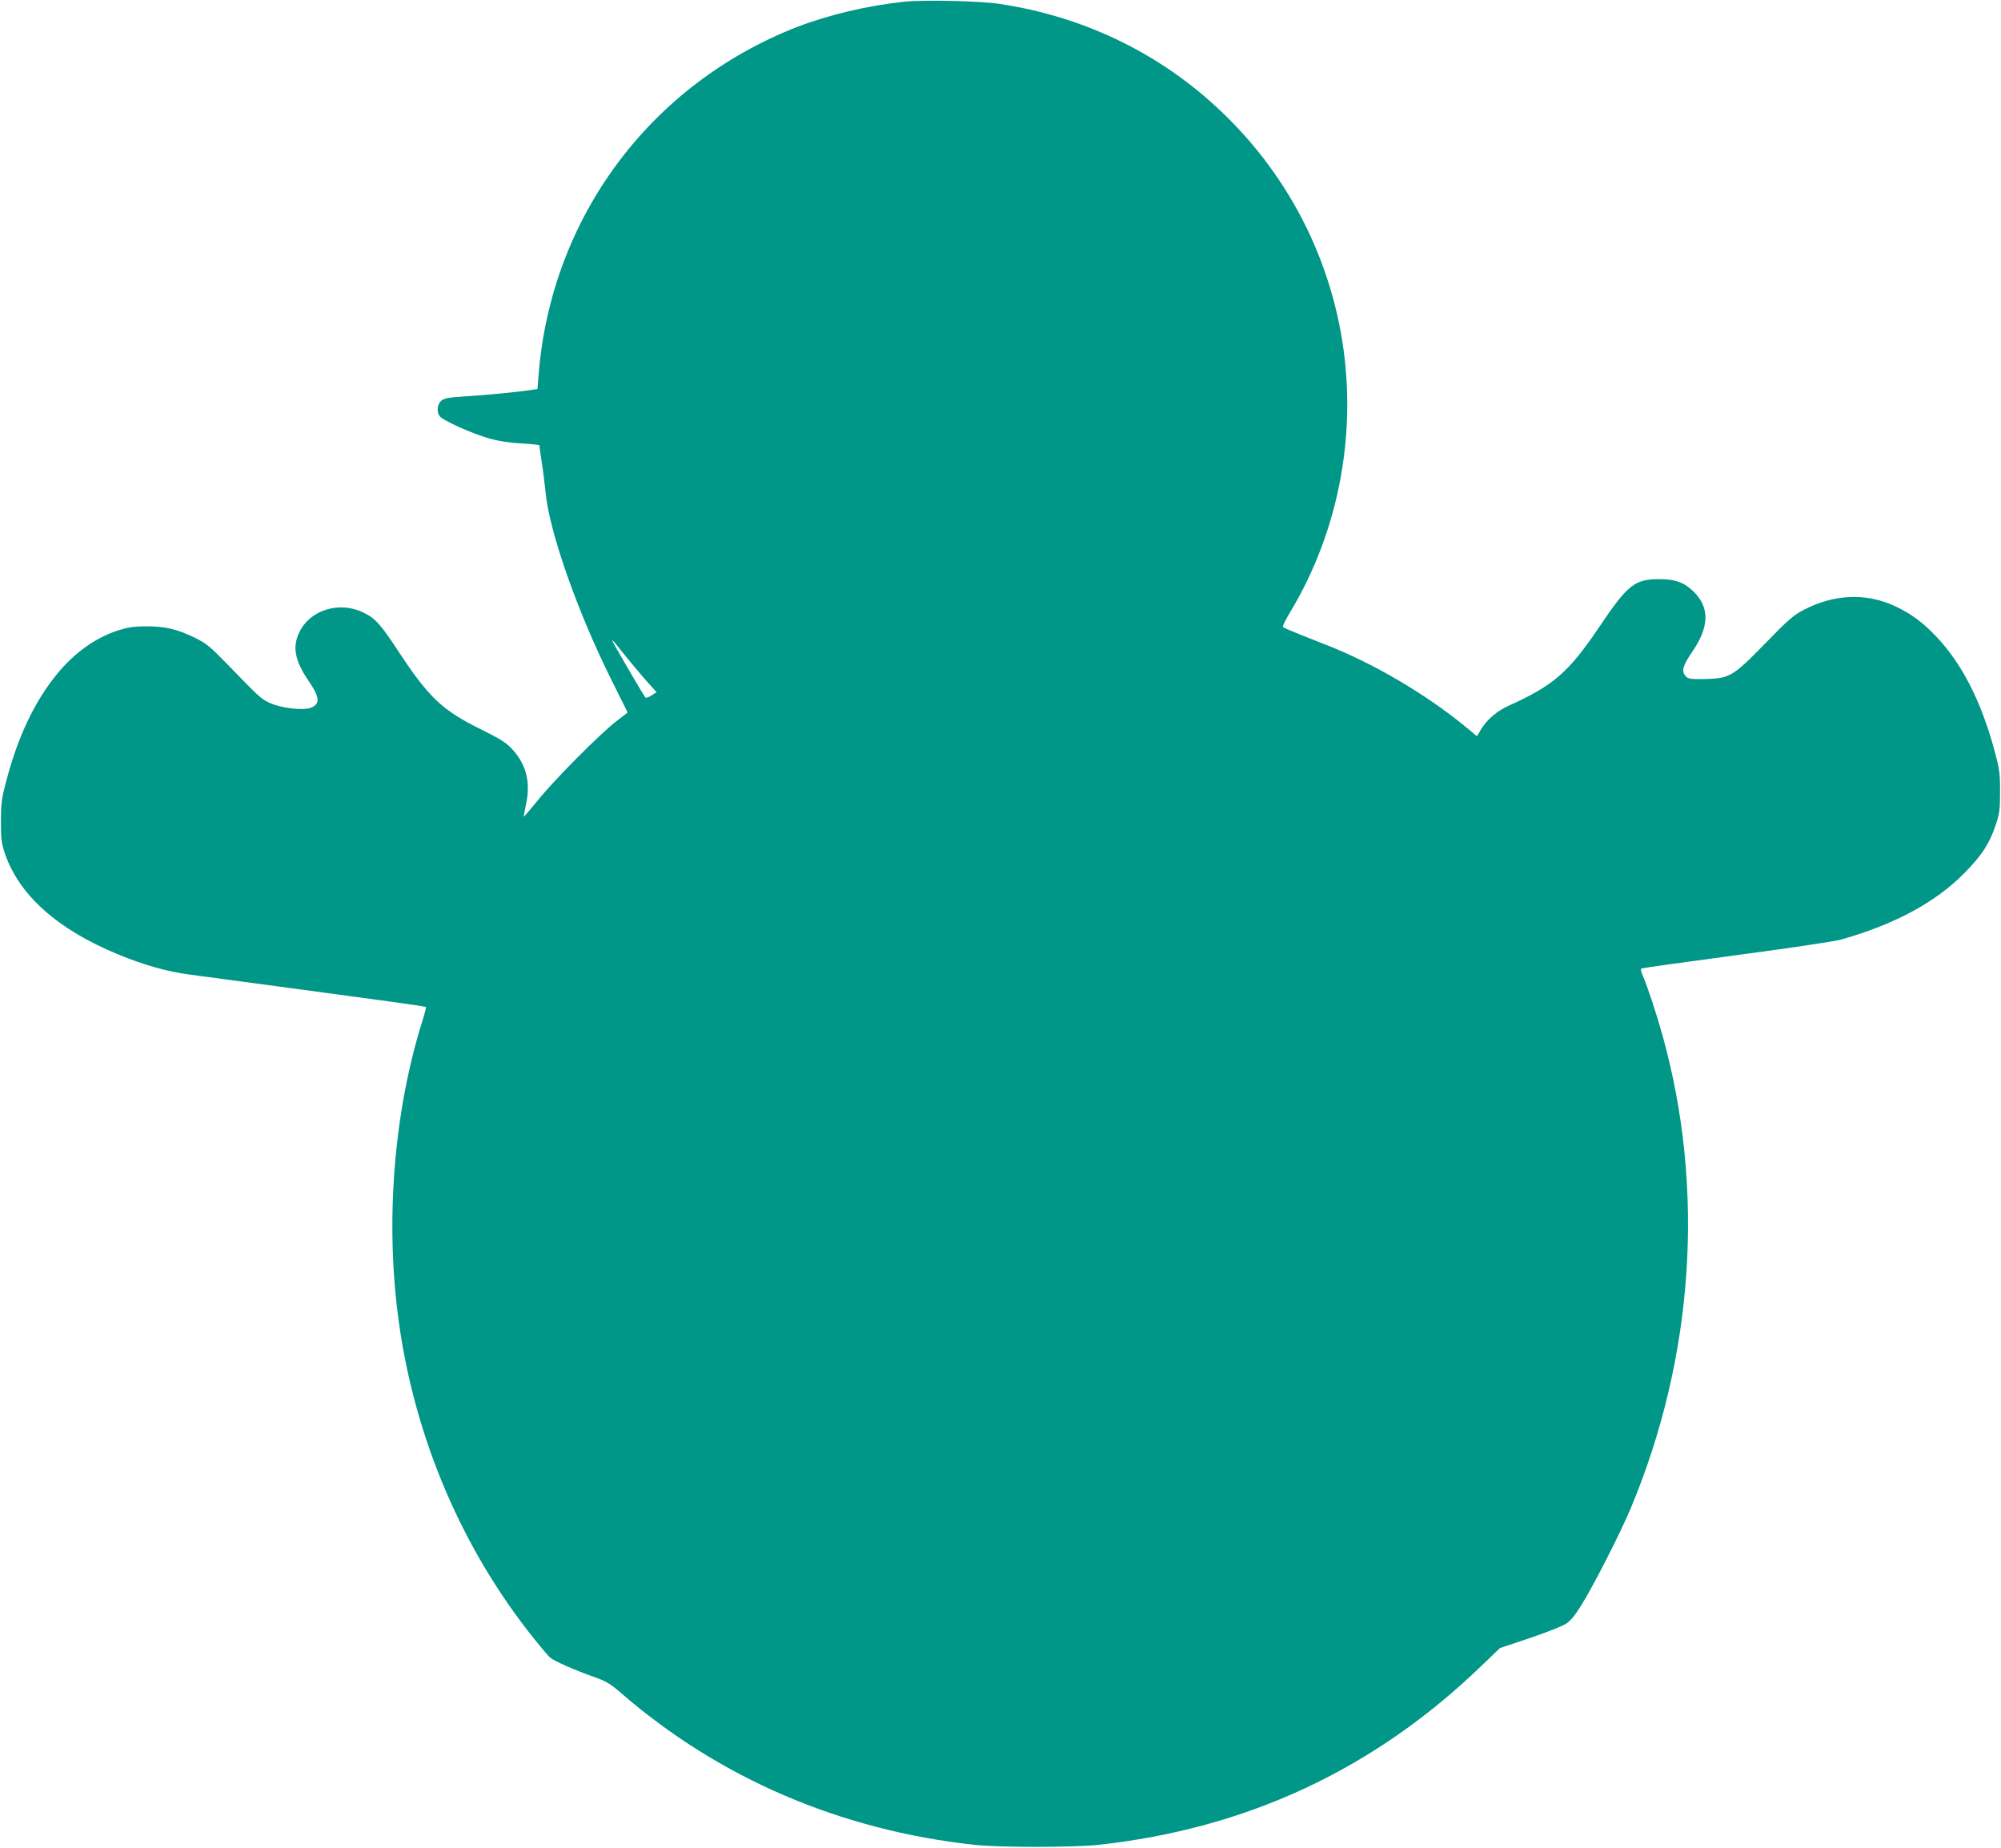<?xml version="1.0" standalone="no"?>
<!DOCTYPE svg PUBLIC "-//W3C//DTD SVG 20010904//EN"
 "http://www.w3.org/TR/2001/REC-SVG-20010904/DTD/svg10.dtd">
<svg version="1.0" xmlns="http://www.w3.org/2000/svg"
 width="1280pt" height="1182pt" viewBox="0 0 1280 1182"
 preserveAspectRatio="xMidYMid meet">
<g transform="translate(0,1182) scale(0.1,-0.1)"
fill="#009688" stroke="none">
<path d="M5785 11809 c-233 -24 -486 -84 -690 -163 -939 -368 -1572 -1222
-1650 -2228 l-7 -87 -36 -5 c-76 -13 -311 -35 -430 -42 -99 -6 -128 -11 -147
-26 -28 -22 -34 -72 -12 -101 20 -27 214 -114 317 -142 64 -18 132 -28 208
-32 61 -3 112 -9 112 -12 0 -3 7 -51 15 -106 9 -55 20 -143 25 -195 24 -252
203 -761 420 -1197 l105 -211 -75 -58 c-108 -84 -402 -381 -503 -508 -48 -59
-87 -104 -87 -100 0 5 7 43 16 84 29 139 -1 252 -91 349 -37 40 -77 65 -198
125 -247 122 -331 201 -523 491 -121 184 -151 218 -229 256 -152 75 -339 19
-409 -123 -47 -94 -31 -184 57 -312 74 -108 77 -152 12 -175 -53 -17 -186 -1
-259 32 -56 26 -68 37 -269 245 -115 118 -137 136 -210 172 -116 56 -193 74
-312 73 -80 0 -116 -6 -180 -26 -144 -47 -276 -141 -387 -275 -147 -179 -254
-404 -330 -696 -28 -106 -32 -137 -32 -251 0 -116 3 -139 27 -210 92 -263 336
-481 719 -639 170 -70 313 -111 464 -131 216 -28 1084 -146 1292 -174 117 -16
215 -31 217 -33 2 -2 -9 -45 -25 -95 -182 -583 -237 -1284 -149 -1918 103
-749 408 -1461 870 -2034 42 -53 86 -104 97 -114 24 -22 160 -82 285 -126 74
-26 101 -42 170 -102 629 -545 1404 -878 2262 -971 157 -17 633 -17 790 0 949
103 1760 481 2445 1139 l125 120 188 63 c104 35 208 76 232 91 31 19 59 53
101 121 77 123 249 461 315 618 405 968 478 2045 203 3029 -37 133 -95 309
-125 379 -14 32 -16 44 -6 47 6 3 280 41 607 85 327 43 627 88 665 99 342 96
606 238 790 425 112 113 162 190 202 311 23 70 27 96 27 210 0 119 -3 142 -36
265 -86 317 -209 557 -375 731 -88 92 -163 146 -267 194 -182 83 -384 74 -577
-26 -67 -35 -100 -63 -250 -218 -207 -212 -226 -222 -392 -225 -91 -1 -100 1
-117 22 -25 30 -14 67 46 154 108 158 111 280 10 381 -60 60 -118 82 -221 82
-159 0 -202 -34 -387 -309 -194 -287 -290 -371 -578 -501 -75 -34 -140 -90
-177 -152 l-25 -43 -71 59 c-254 209 -592 408 -892 525 -196 77 -270 107 -278
115 -4 4 16 45 44 92 322 532 439 1185 324 1803 -96 515 -344 985 -715 1356
-398 399 -905 652 -1472 736 -125 18 -479 26 -603 13z m-1777 -4194 c45 -55
106 -128 136 -161 l56 -62 -32 -21 c-18 -11 -36 -17 -40 -13 -6 6 -133 222
-195 332 -32 57 -24 49 75 -75z"/>
</g>
</svg>
